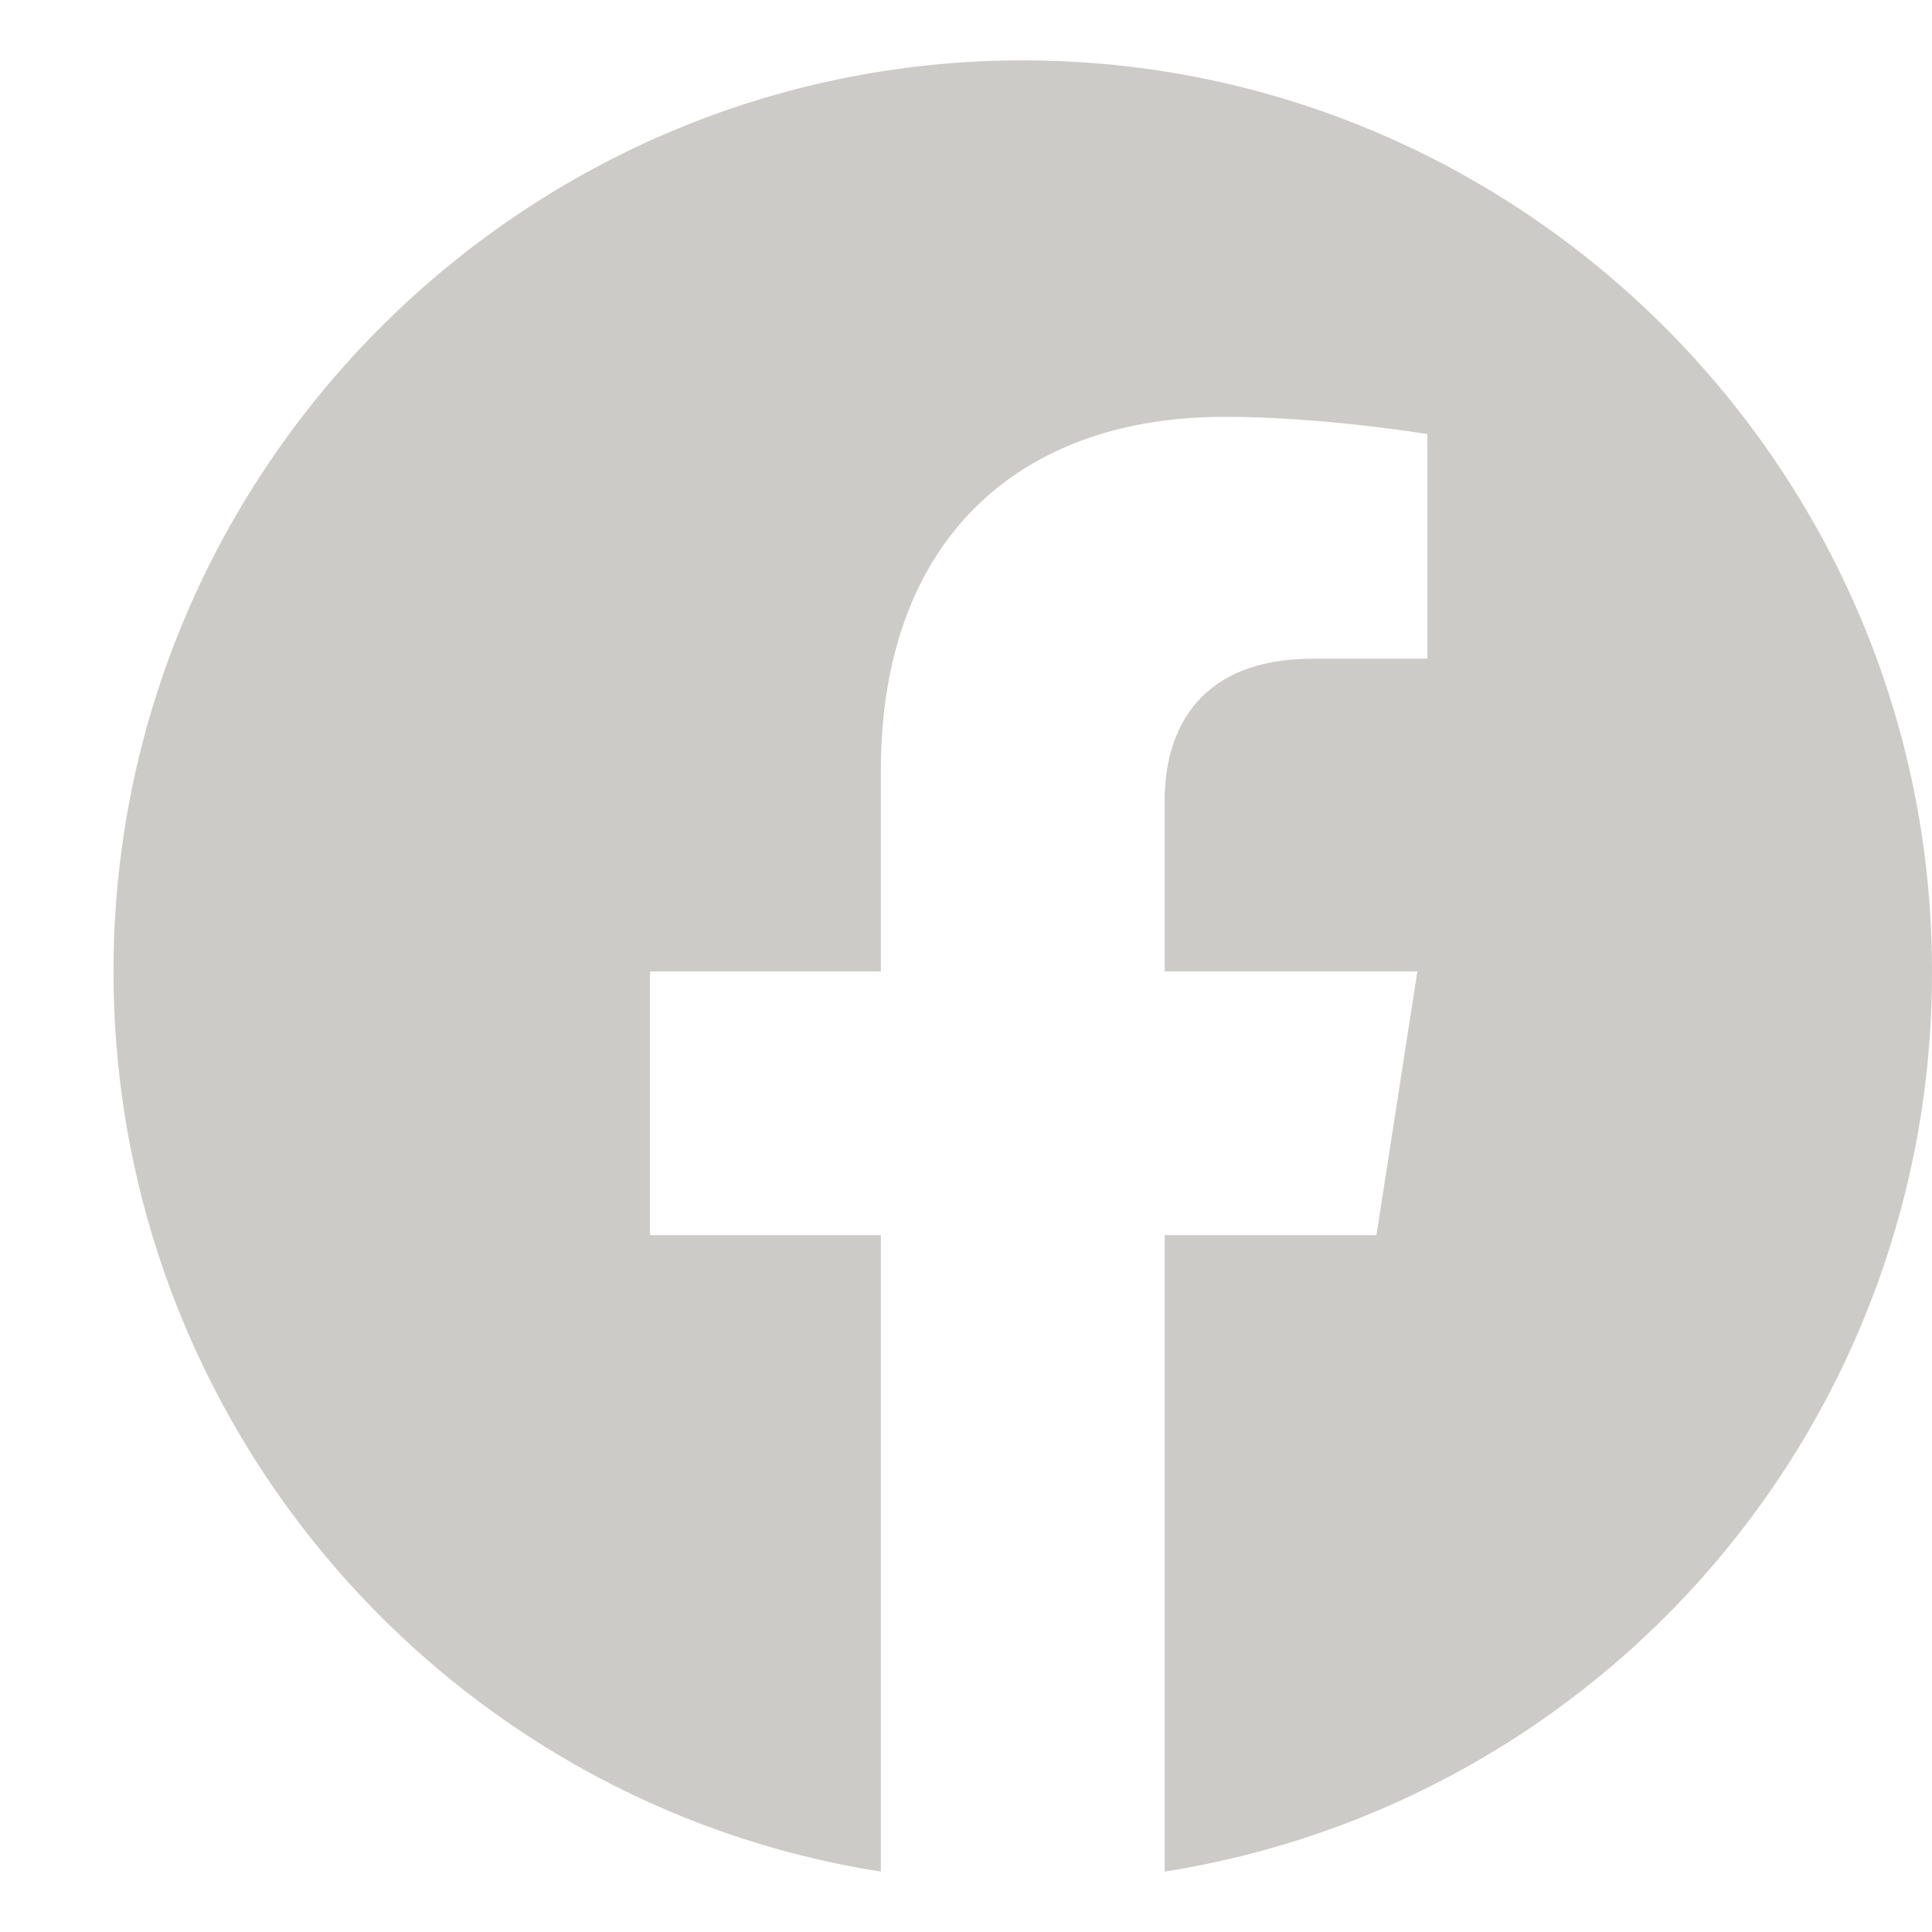 <svg width="16" height="16" viewBox="0 0 16 16" fill="none" xmlns="http://www.w3.org/2000/svg">
<path d="M8.47 0.5C4.328 0.5 0.94 3.881 0.94 8.045C0.94 11.81 3.696 14.935 7.295 15.5V10.229H5.383V8.045H7.295V6.381C7.295 4.491 8.417 3.452 10.142 3.452C10.962 3.452 11.821 3.595 11.821 3.595V5.455H10.872C9.938 5.455 9.645 6.035 9.645 6.63V8.045H11.738L11.399 10.229H9.645V15.5C11.419 15.22 13.035 14.314 14.2 12.947C15.366 11.58 16.004 9.842 16 8.045C16 3.881 12.611 0.5 8.47 0.5Z" fill="#CDCBC8"/>
</svg>
